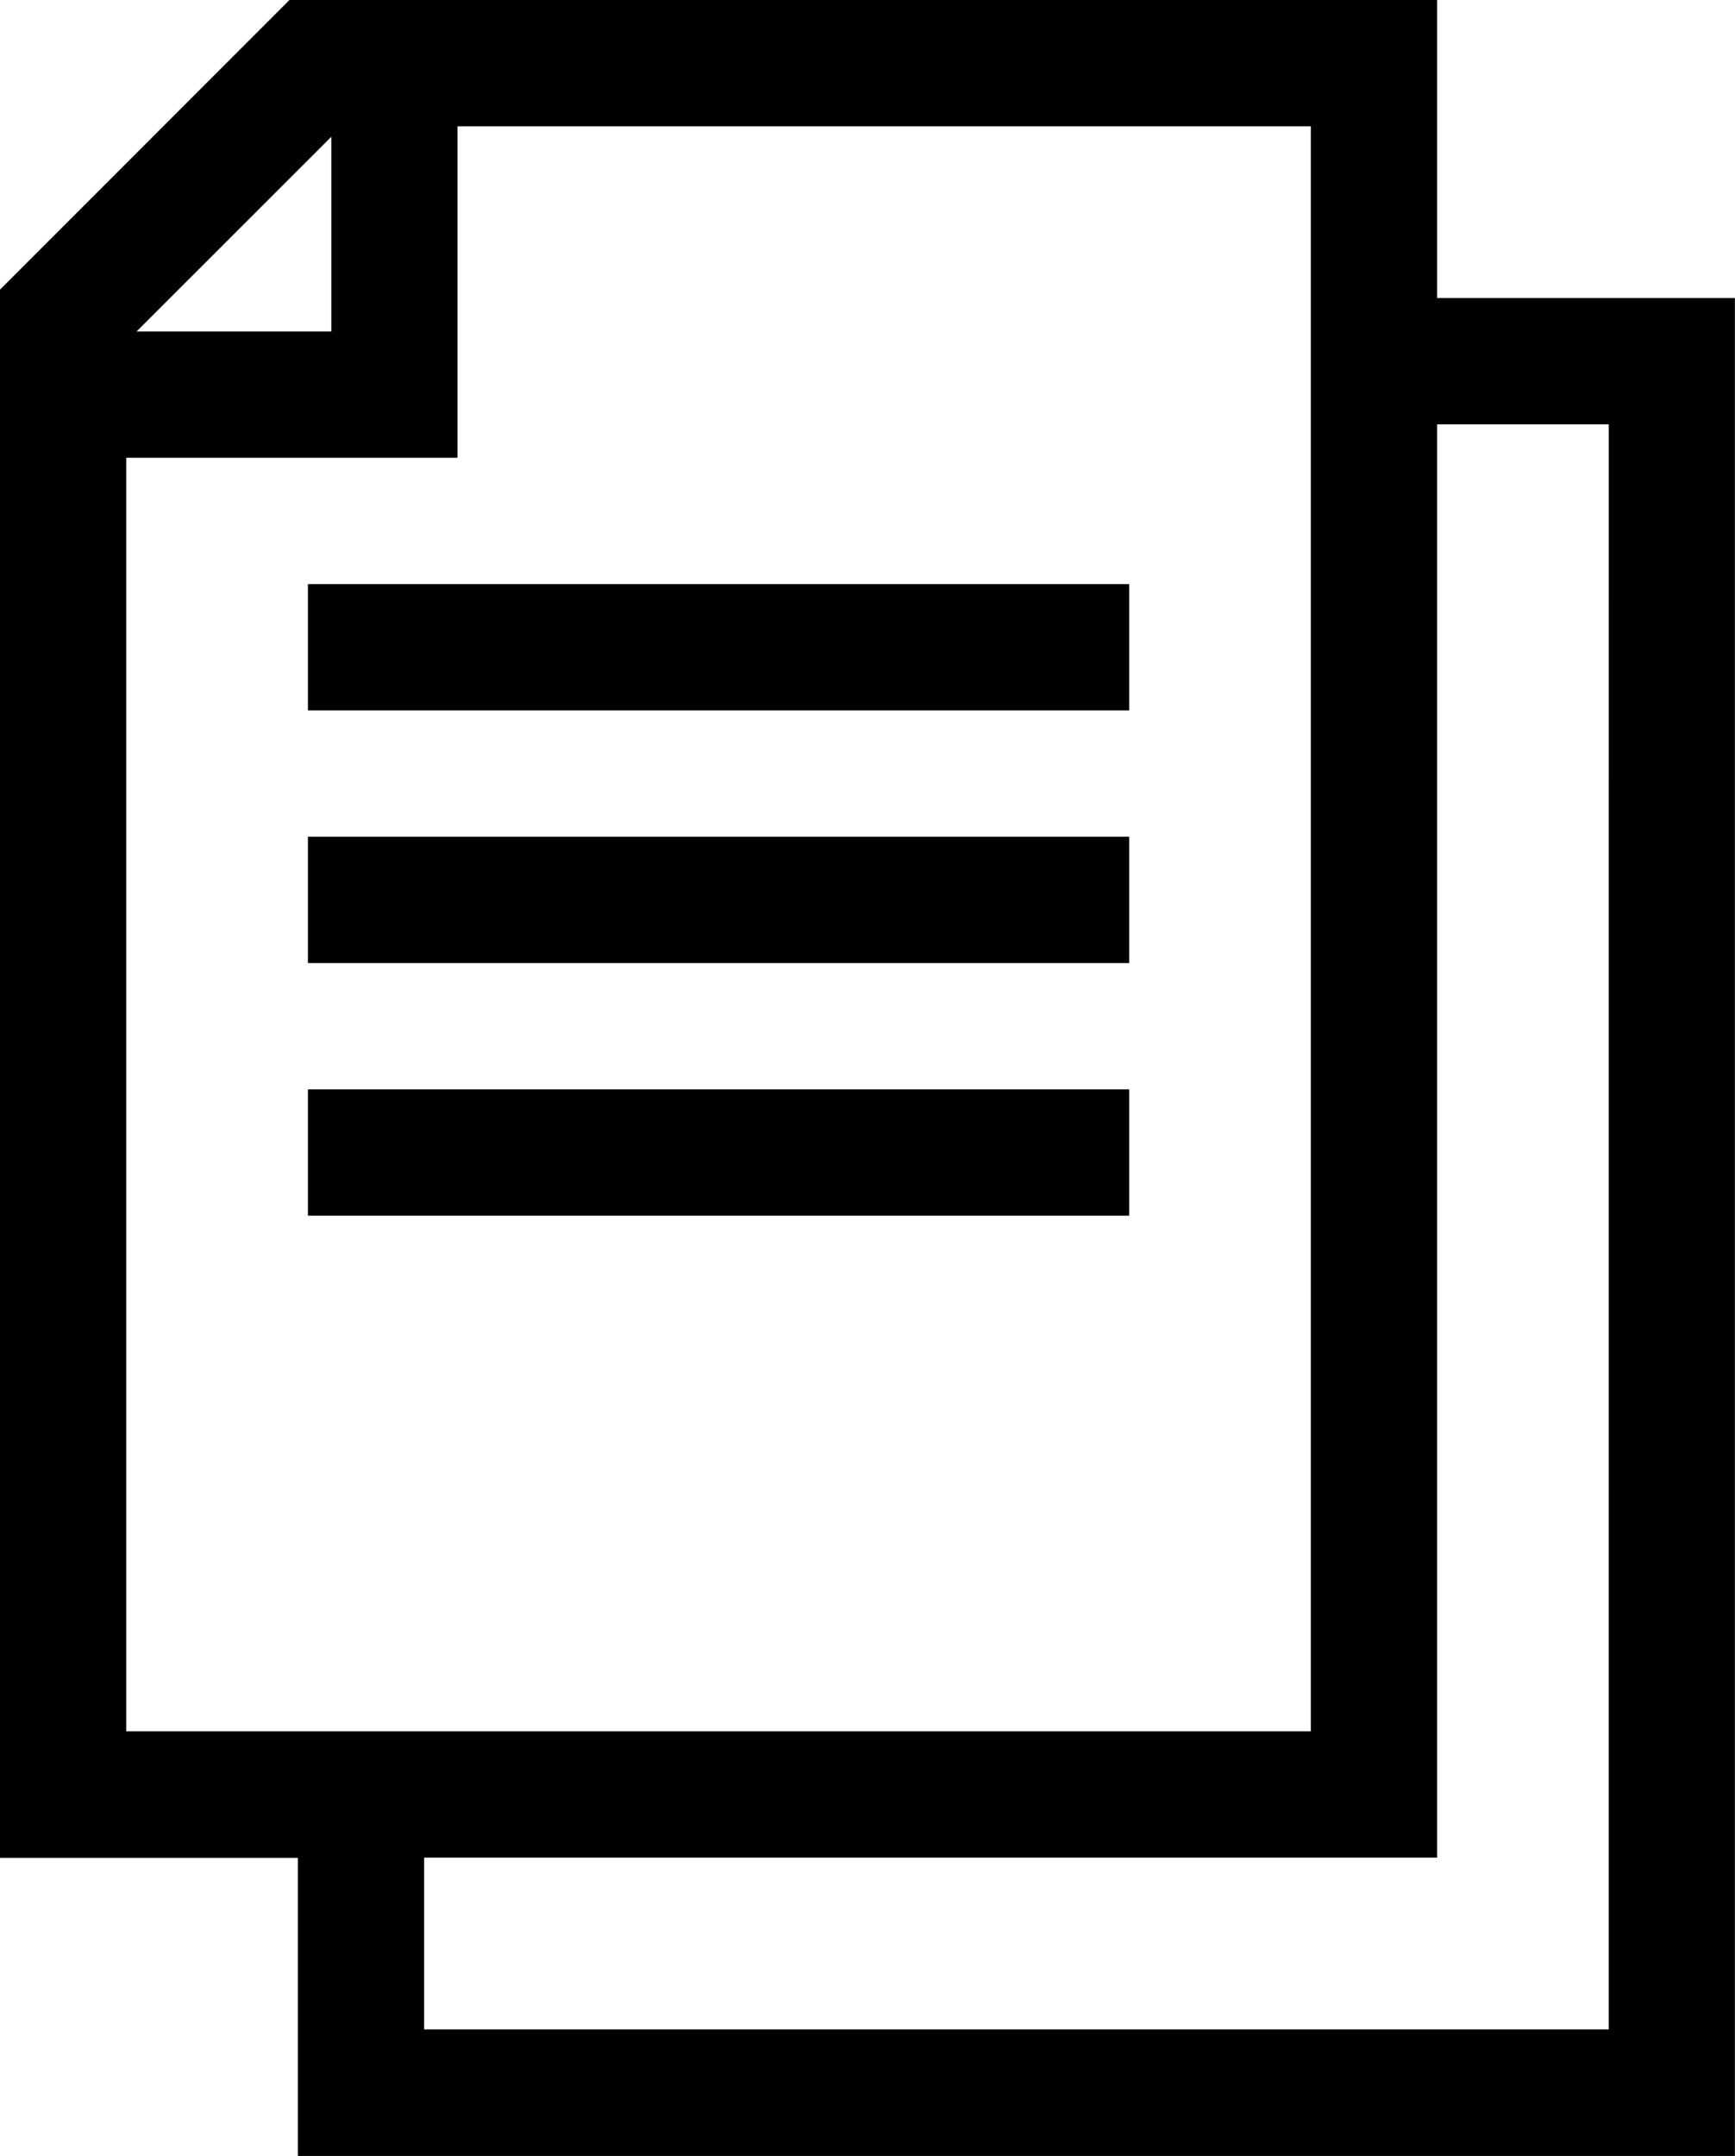 <svg id="ico-b-6" xmlns="http://www.w3.org/2000/svg" width="33.65" height="41.787" viewBox="0 0 33.65 41.787">
  <path id="Path_4985" data-name="Path 4985" d="M77.724,5.778V0H55.466L49.852,5.614v30.4H55.63v5.778H83.5V5.778ZM56.278,2.651V6.426H52.5ZM52.3,8.874h6.426V2.448H75.275V33.561H52.3ZM81.053,39.339H58.078v-3.33H77.724V8.226h3.33Z" transform="translate(-49.852)"/>
  <path id="Path_4986" data-name="Path 4986" d="M123.019,138.734h15.929v2.448H123.019Z" transform="translate(-117.047 -127.411)"/>
  <path id="Path_4987" data-name="Path 4987" d="M123.019,198.734h15.929v2.448H123.019Z" transform="translate(-117.047 -182.514)"/>
  <path id="Path_4988" data-name="Path 4988" d="M123.019,258.734h15.929v2.448H123.019Z" transform="translate(-117.047 -237.617)"/>
</svg>
